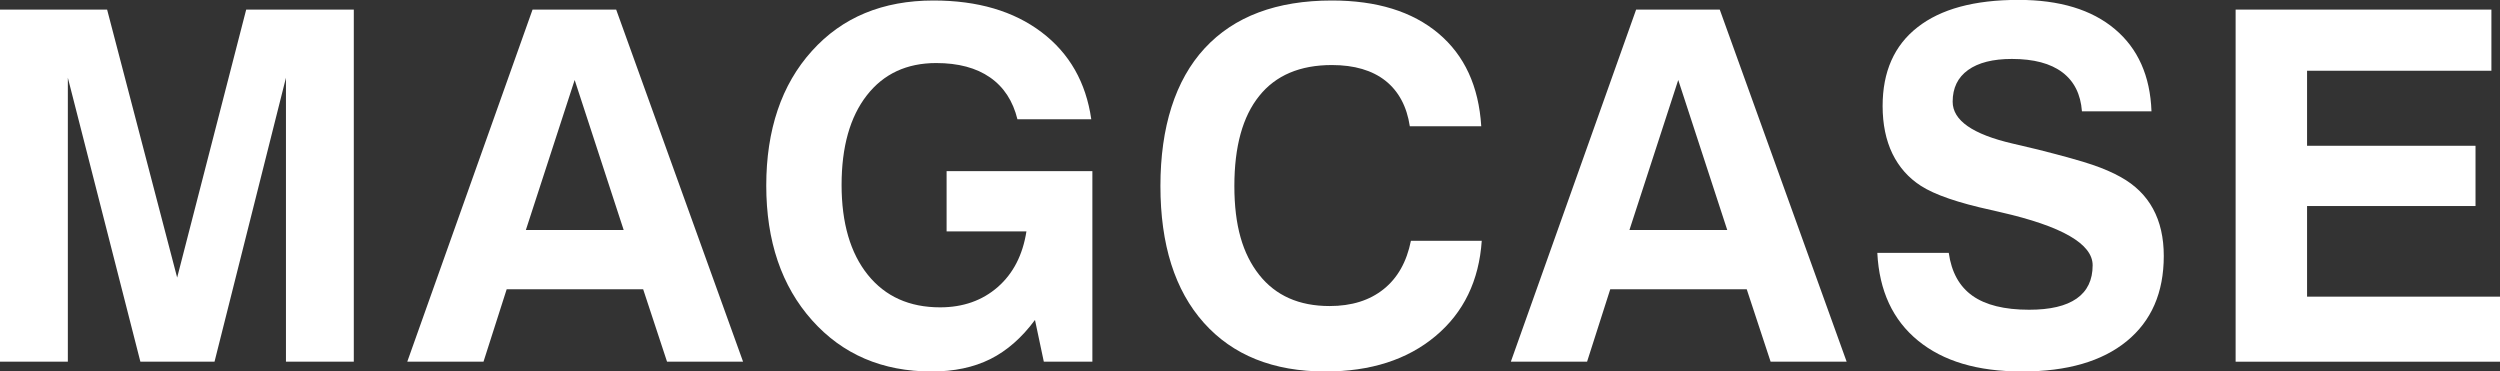 <?xml version="1.0" encoding="UTF-8"?>
<svg id="_レイヤー_2" data-name="レイヤー 2" xmlns="http://www.w3.org/2000/svg" viewBox="0 0 250.21 37.18">
  <rect x="0" y="0" width="250.21" height="37.18" fill="#333333" stroke="none"/>
  <defs>
    <style>
      .cls-1 {
        fill: #fff;
        stroke-width: 0px;
      }
    </style>
  </defs>
  <g id="_レイヤー_1-2" data-name="レイヤー 1">
    <g>
      <path class="cls-1" d="M0,36.2V.96h10.72l7.01,26.82L24.64.96h10.77v35.24h-6.79V7.78l-7.15,28.42h-7.42L6.79,7.78v28.42H0Z"/>
      <path class="cls-1" d="M53.3.96h8.37l12.7,35.24h-7.61l-2.39-7.25h-13.66l-2.32,7.25h-7.63L53.3.96ZM57.51,8.02l-4.88,15h9.79l-4.9-15Z"/>
      <path class="cls-1" d="M103.57,32.04c-1.31,1.77-2.8,3.07-4.46,3.9-1.67.83-3.62,1.24-5.87,1.24-4.93,0-8.92-1.71-11.97-5.13-3.05-3.42-4.58-7.92-4.58-13.48s1.52-10.1,4.57-13.47C84.29,1.73,88.35.05,93.43.05c4.42,0,8.02,1.06,10.81,3.17,2.79,2.11,4.45,5.02,4.98,8.72h-7.39c-.45-1.83-1.36-3.23-2.74-4.19s-3.18-1.44-5.39-1.44c-2.95,0-5.27,1.08-6.95,3.24-1.68,2.16-2.52,5.15-2.52,8.96s.88,6.83,2.63,9c1.75,2.17,4.16,3.25,7.23,3.25,2.3,0,4.22-.68,5.77-2.03,1.55-1.36,2.5-3.21,2.87-5.57h-7.99v-6.03h14.59v19.07h-4.86l-.88-4.16Z"/>
      <path class="cls-1" d="M148.3,24.09c-.27,4-1.81,7.19-4.63,9.55-2.82,2.36-6.49,3.54-11.02,3.54-5.22,0-9.27-1.63-12.17-4.88-2.9-3.25-4.34-7.82-4.34-13.69s1.48-10.59,4.43-13.78C123.52,1.64,127.77.05,133.3.05c4.5,0,8.05,1.1,10.66,3.29,2.61,2.19,4.04,5.29,4.29,9.3h-7.15c-.3-1.99-1.12-3.51-2.44-4.56-1.32-1.04-3.11-1.57-5.36-1.57-3.19,0-5.62,1.03-7.27,3.09-1.66,2.06-2.49,5.06-2.49,9.02s.83,6.79,2.48,8.88c1.65,2.09,4,3.13,7.05,3.13,2.2,0,4-.56,5.41-1.69,1.4-1.12,2.31-2.74,2.73-4.84h7.11Z"/>
      <path class="cls-1" d="M163.75.96h8.37l12.7,35.24h-7.61l-2.39-7.25h-13.66l-2.32,7.25h-7.63L163.75.96ZM167.96,8.02l-4.88,15h9.79l-4.9-15Z"/>
      <path class="cls-1" d="M187.89,25.31h7.15c.27,1.93,1.06,3.36,2.37,4.29,1.31.93,3.2,1.4,5.67,1.4,2.11,0,3.69-.37,4.76-1.12,1.07-.75,1.6-1.86,1.6-3.33,0-2.14-3.07-3.91-9.21-5.31-.08-.02-.15-.03-.21-.05-.16-.03-.41-.09-.74-.17-3.29-.72-5.63-1.52-7.03-2.42-1.24-.8-2.19-1.87-2.85-3.22-.65-1.35-.98-2.94-.98-4.77,0-3.43,1.16-6.06,3.49-7.88,2.33-1.83,5.69-2.74,10.1-2.74,4.12,0,7.33.97,9.65,2.92,2.32,1.95,3.54,4.69,3.67,8.23h-6.96c-.13-1.71-.78-3.01-1.96-3.9-1.18-.89-2.86-1.34-5.05-1.34-1.9,0-3.36.37-4.39,1.11-1.03.74-1.54,1.8-1.54,3.17,0,1.87,2,3.26,6,4.19,1.08.26,1.93.45,2.54.6,2.57.65,4.39,1.16,5.47,1.53,1.08.37,2.01.77,2.81,1.22,1.44.8,2.51,1.85,3.23,3.17.72,1.32,1.08,2.89,1.08,4.73,0,3.67-1.24,6.51-3.71,8.53-2.47,2.02-5.96,3.03-10.46,3.03s-7.91-1.03-10.43-3.09-3.88-4.98-4.07-8.78Z"/>
      <path class="cls-1" d="M223.75,36.2V.96h25.6v6.12h-18.45v7.51h16.86v6.03h-16.86v9.07h19.31v6.51h-26.46Z"/>
    </g>
  </g>
</svg>